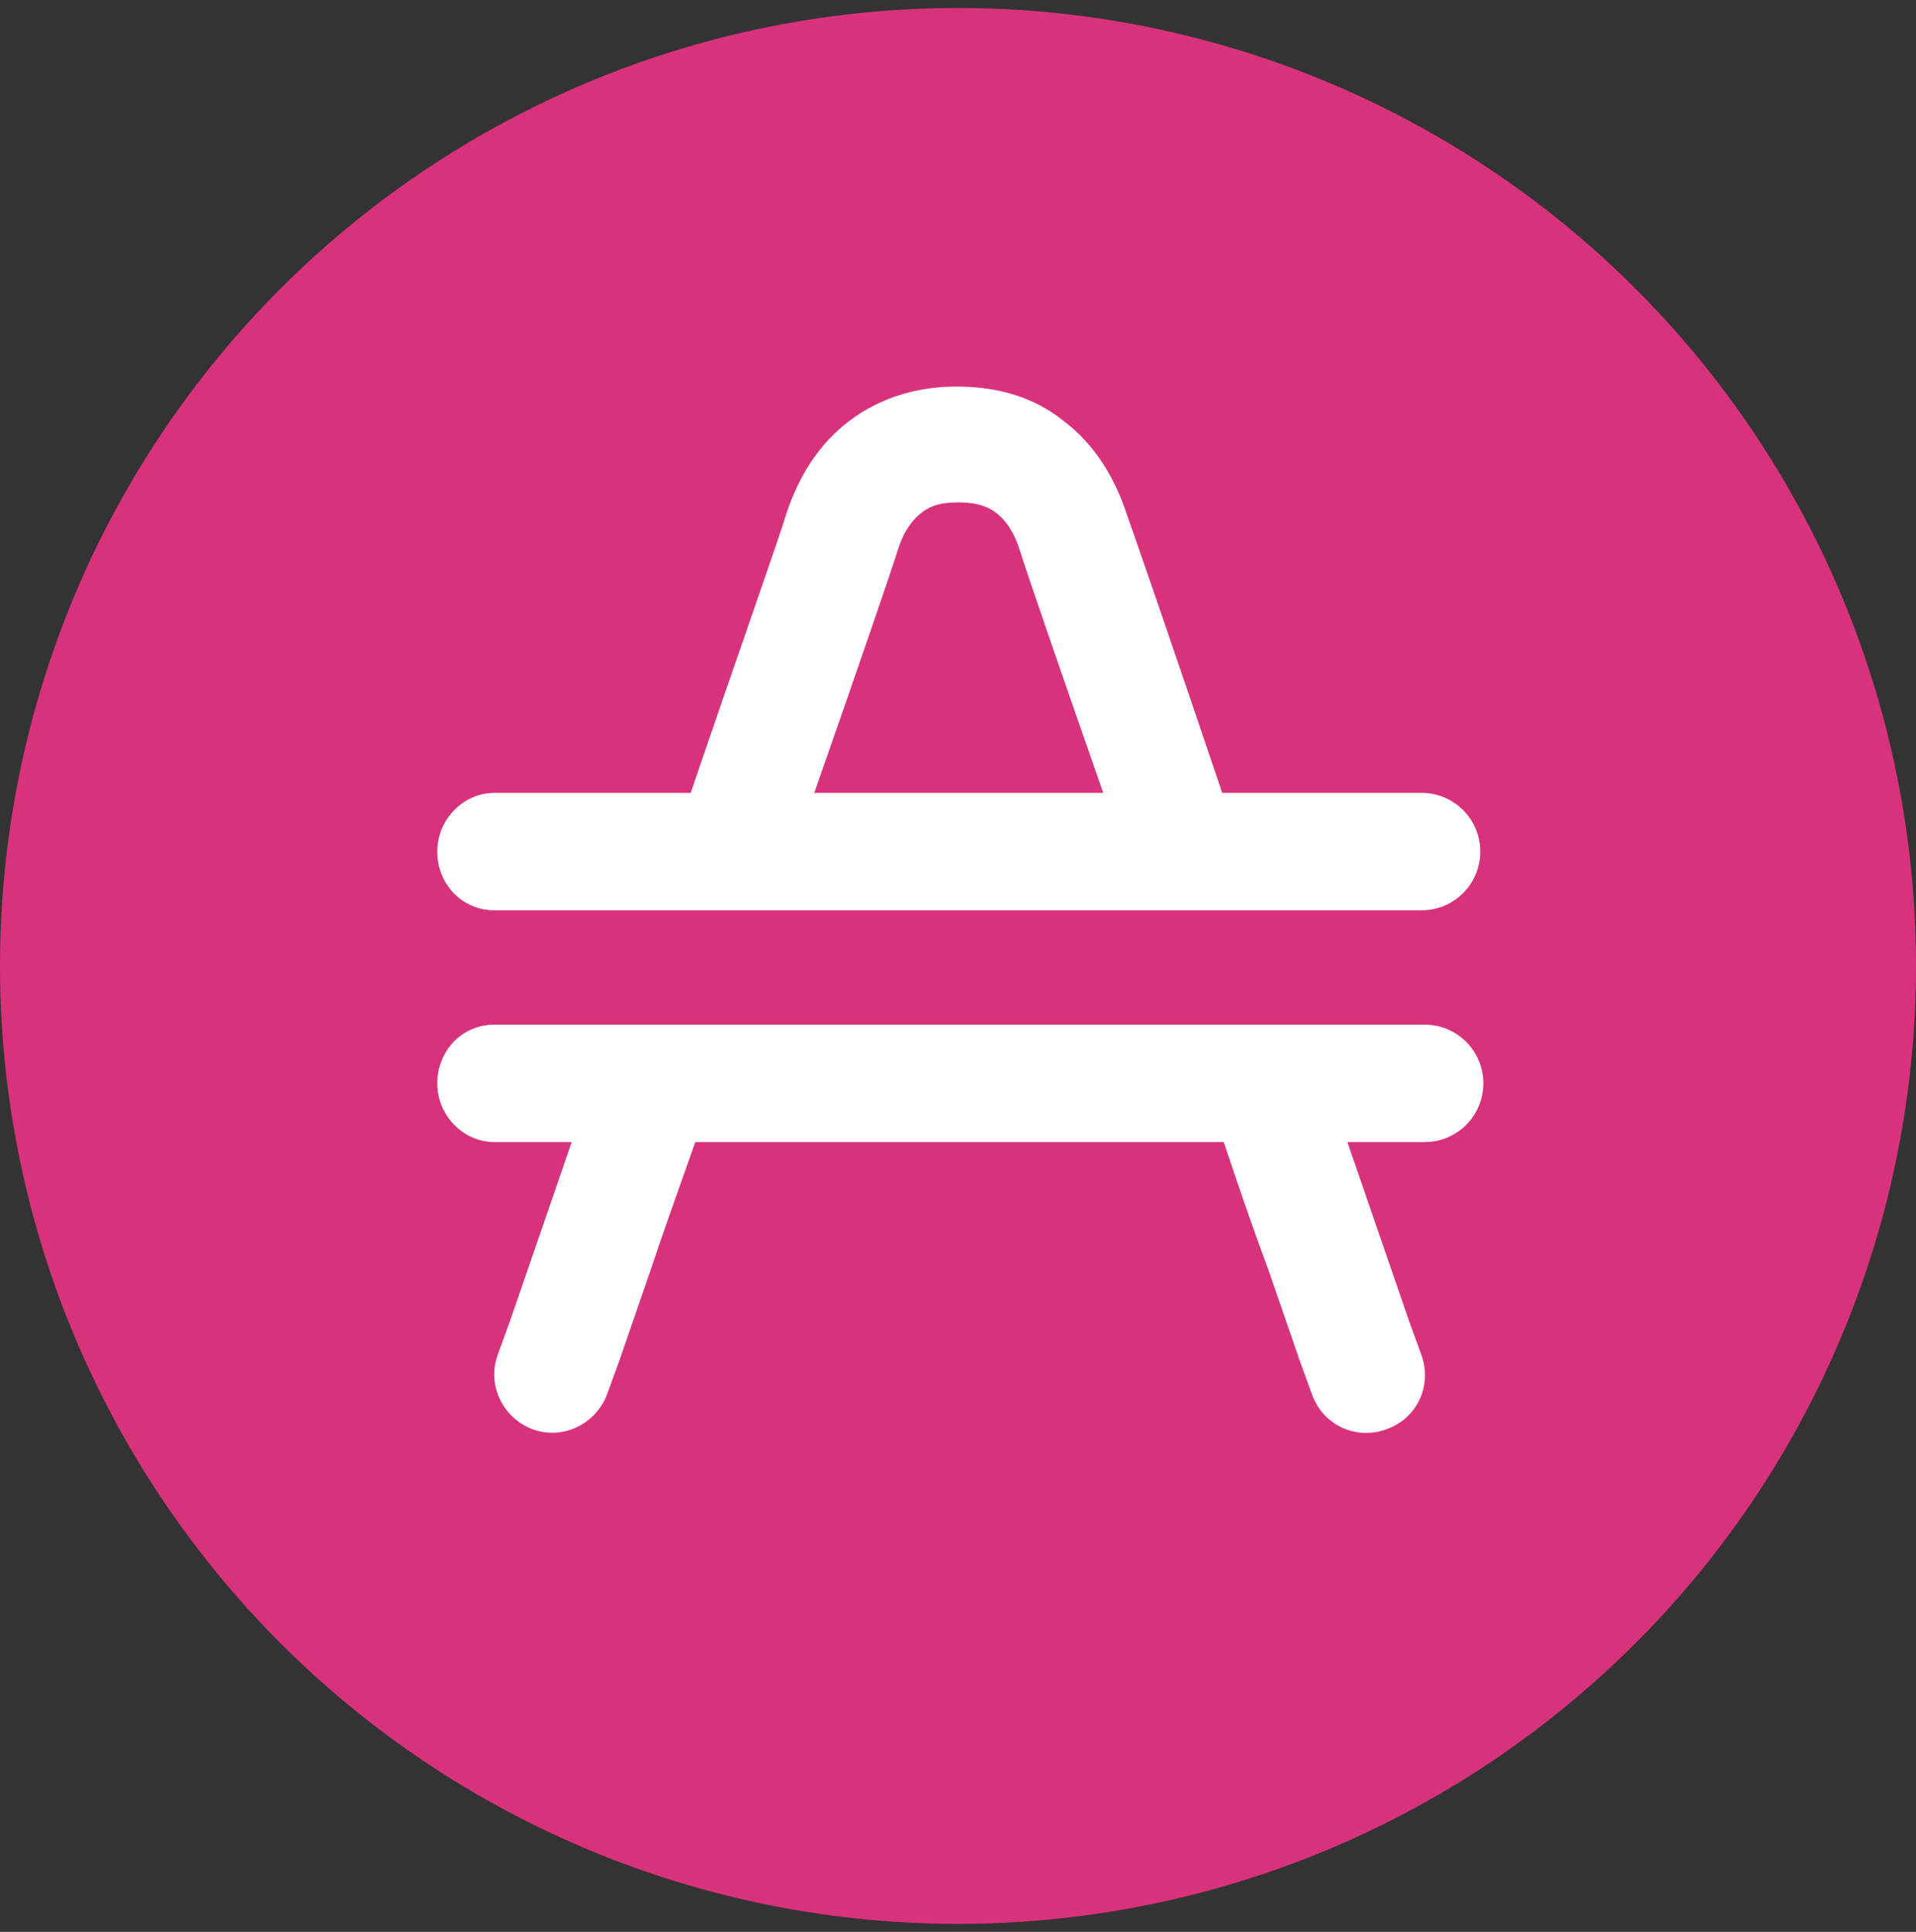 <svg width="120" height="121" viewBox="0 0 120 121" fill="none" xmlns="http://www.w3.org/2000/svg">
<rect x="0" y="0" width="120" height="121" fill="#333333" stroke="none"/>
<g id="Amp (AMP)">
<circle id="Amp (AMP)_2" cx="60" cy="60.5" r="58.065" fill="#F2E3EE"/>
<circle id="Amp (AMP)_3" cx="60" cy="60.5" r="60" fill="#D9327C"/>
<path id="Amp (AMP)_4" fill-rule="evenodd" clip-rule="evenodd" d="M57.677 32.145C57.193 32.532 56.612 33.21 56.225 34.468C55.838 35.726 53.709 41.919 51 49.661H69.096C66.387 41.919 64.258 35.726 63.871 34.468C63.483 33.21 62.903 32.532 62.419 32.145C61.935 31.758 61.258 31.468 60 31.468C58.742 31.468 58.161 31.758 57.677 32.145ZM30.967 49.661H43.258C46.258 40.855 48.871 33.5 49.258 32.145C50.032 29.823 51.29 27.79 53.225 26.339C55.161 24.887 57.483 24.21 59.903 24.21C62.322 24.21 64.645 24.79 66.58 26.339C68.516 27.79 69.774 29.823 70.548 32.145C71.032 33.5 73.548 40.758 76.548 49.661H89.032C91.064 49.661 92.709 51.306 92.709 53.339C92.709 55.371 91.064 57.016 89.032 57.016H79.258H71.612H48.483H40.838H30.967C28.935 57.016 27.387 55.371 27.387 53.339C27.387 51.306 29.032 49.661 30.967 49.661ZM30.967 64.177C28.935 64.177 27.387 65.823 27.387 67.855C27.387 69.887 29.032 71.532 30.967 71.532H35.806L33.871 77.145L31.935 82.758L31.161 84.887C30.483 86.823 31.548 88.855 33.387 89.532C35.322 90.21 37.355 89.145 38.032 87.306L38.806 85.177L40.742 79.565C41.516 77.242 42.483 74.532 43.548 71.532H76.645C77.612 74.436 78.58 77.242 79.451 79.565L81.387 85.177L82.161 87.306C82.838 89.242 84.871 90.21 86.806 89.532C88.742 88.855 89.709 86.823 89.032 84.887L88.258 82.758L86.322 77.145L84.387 71.532H89.225C91.258 71.532 92.903 69.887 92.903 67.855C92.903 65.823 91.258 64.177 89.225 64.177H81.871H74.225H46.161H38.516H30.967ZM85.451 85.952L88.838 84.79C88.838 84.79 88.838 84.79 85.451 85.952ZM85.451 85.952C82.064 87.113 82.064 87.113 82.064 87.113L85.451 85.952ZM34.645 85.952L38.032 87.113C38.032 87.113 38.032 87.113 34.645 85.952ZM34.645 85.952C31.258 84.79 31.258 84.79 31.258 84.79L34.645 85.952Z" fill="white"/>
</g>
</svg>

